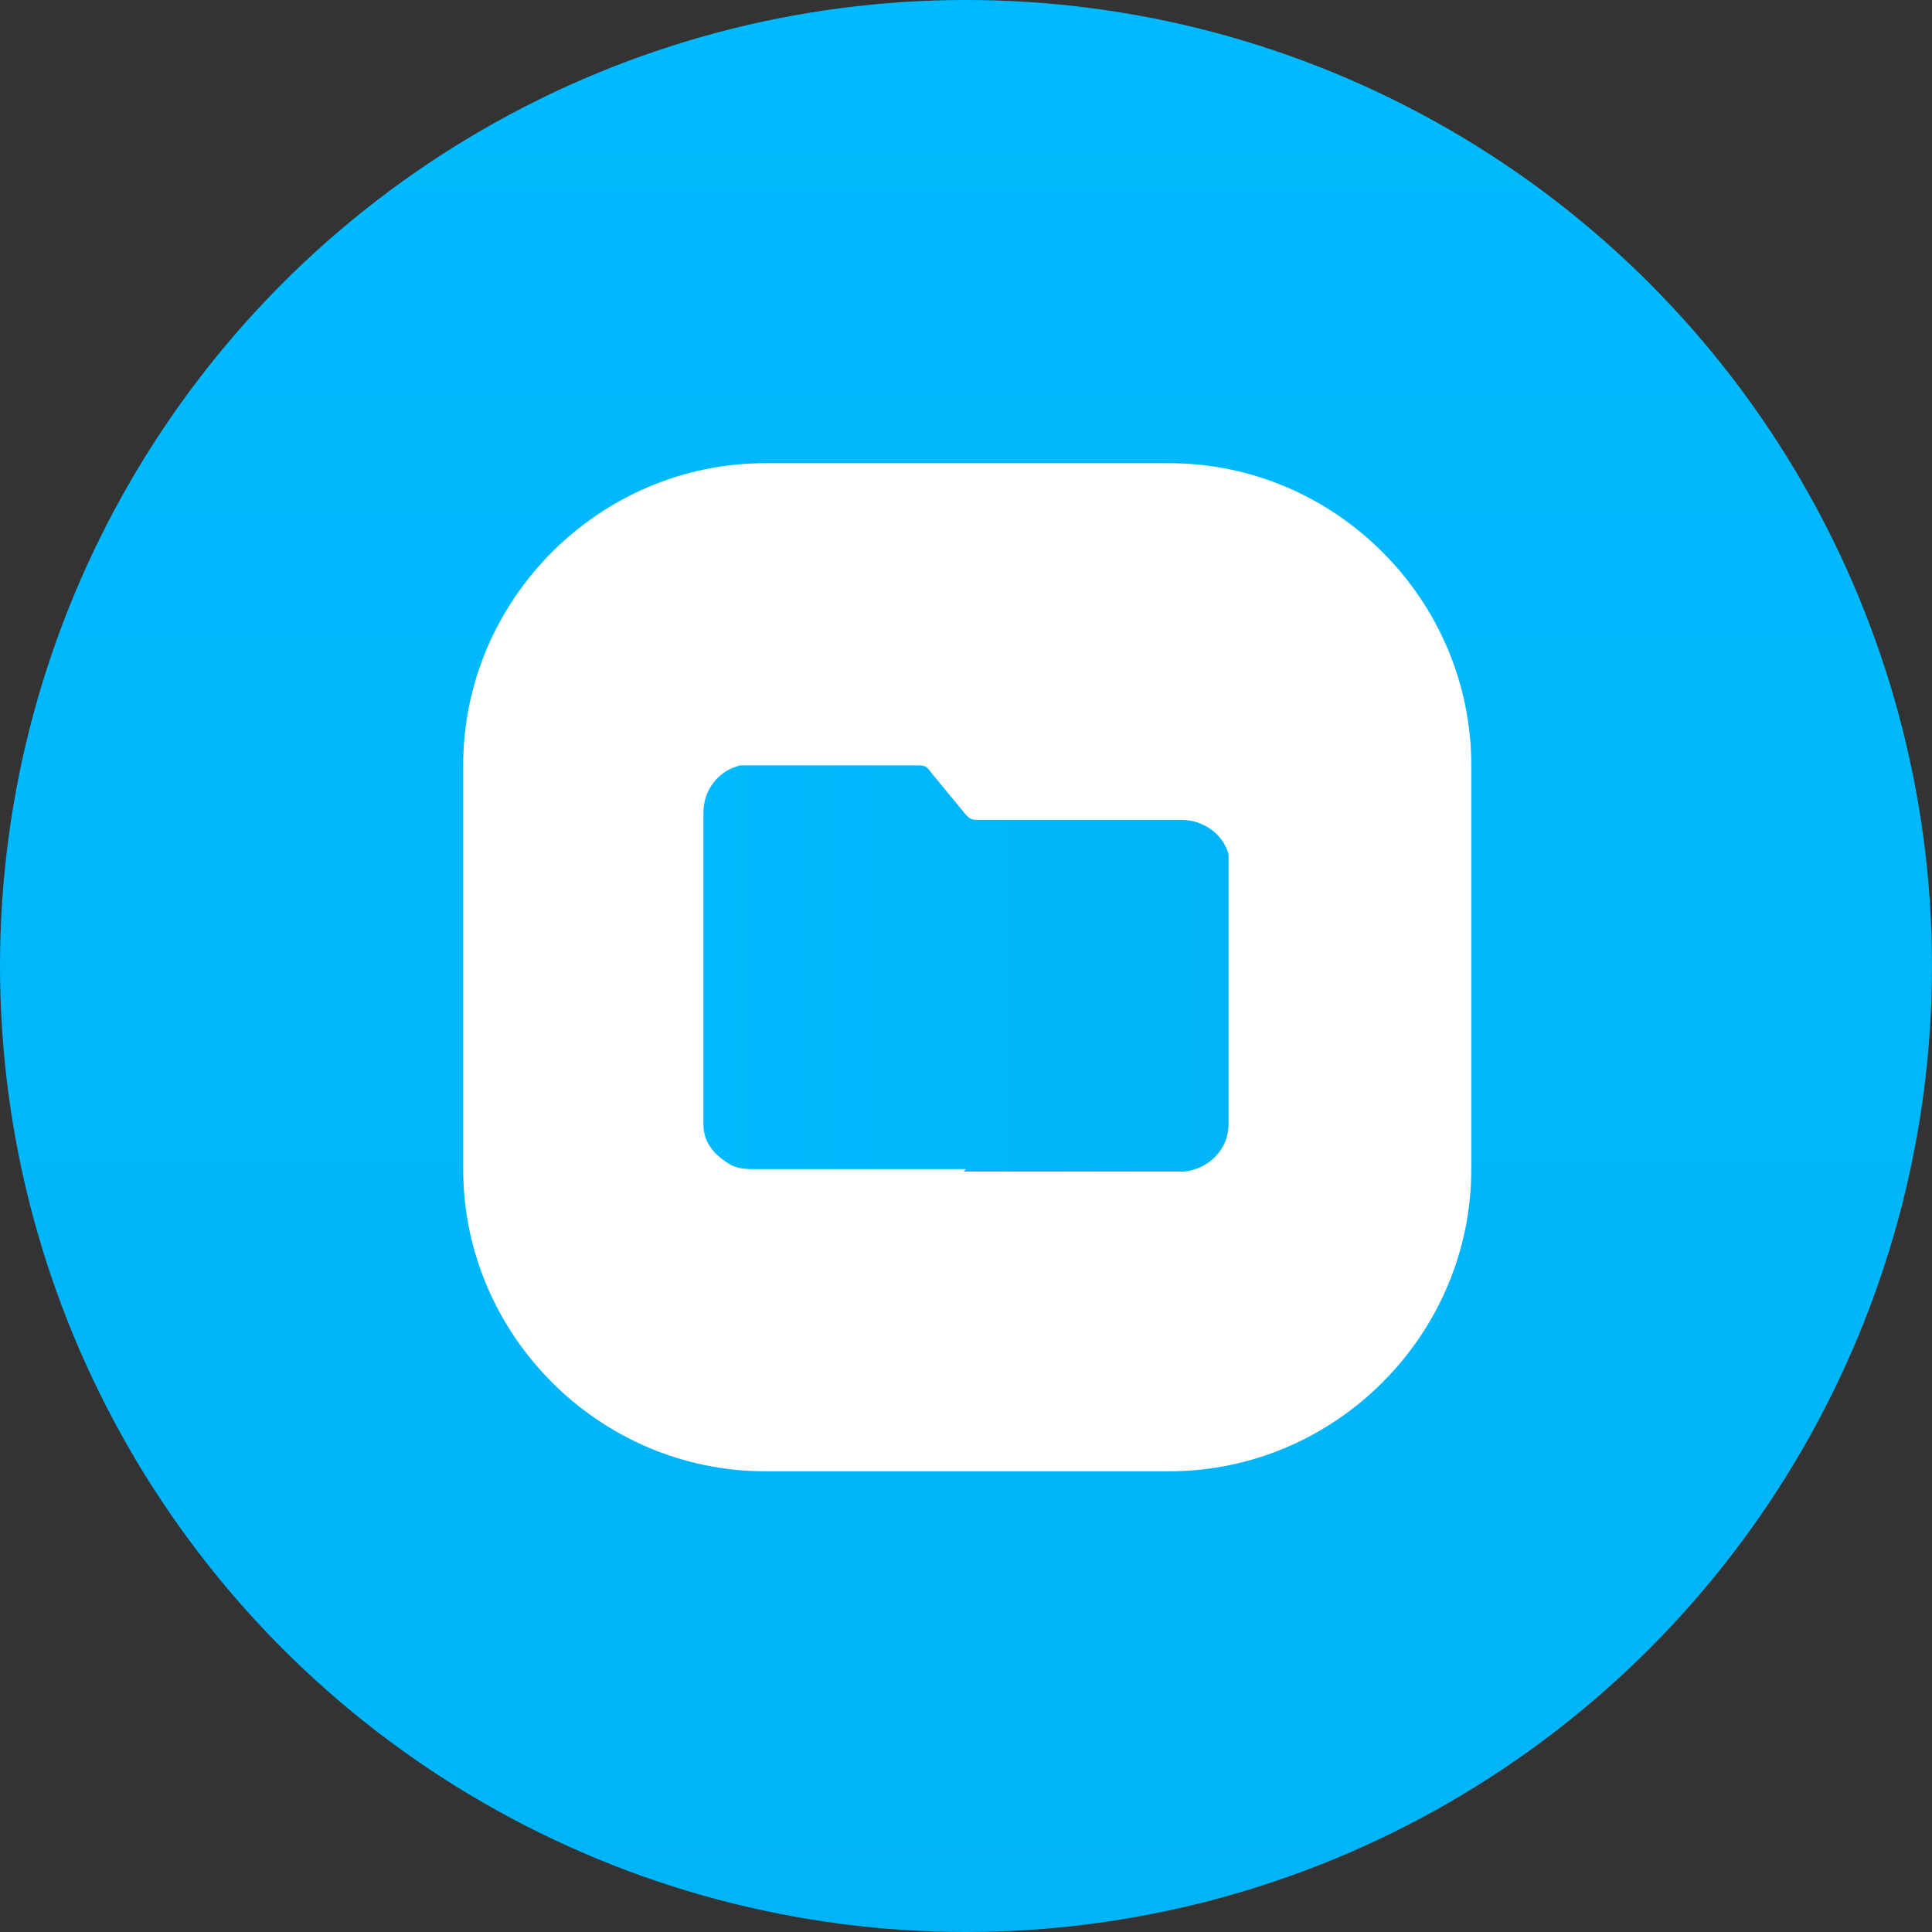 <?xml version="1.0" encoding="UTF-8"?>
<svg id="Layer_1" data-name="Layer 1" xmlns="http://www.w3.org/2000/svg" xmlns:xlink="http://www.w3.org/1999/xlink" version="1.1" viewBox="0 0 78 78">
  <rect x="0" y="0" width="78" height="78" fill="#333333" stroke="none"/>
  <defs>
    <style>
      .cls-1 {
        fill: url(#linear-gradient);
      }

      .cls-1, .cls-2, .cls-3, .cls-4 {
        stroke-width: 0px;
      }

      .cls-2 {
        fill-opacity: 0;
      }

      .cls-2, .cls-4 {
        fill: #fff;
      }

      .cls-3 {
        fill: url(#linear-gradient-2);
      }

      .cls-4 {
        fill-rule: evenodd;
      }
    </style>
    <linearGradient id="linear-gradient" x1="-552.3" y1="632.8" x2="-552.3" y2="631.8" gradientTransform="translate(43120 49360) scale(78 -78)" gradientUnits="userSpaceOnUse">
      <stop offset="0" stop-color="#00baff"/>
      <stop offset="1" stop-color="#00b4f7"/>
    </linearGradient>
    <linearGradient id="linear-gradient-2" x1="28.4" y1="39" x2="49.6" y2="39" gradientTransform="matrix(1,0,0,1,0,0)" xlink:href="#linear-gradient"/>
  </defs>
  <g id="Group_80344" data-name="Group 80344">
    <g id="Group_80334" data-name="Group 80334">
      <g id="Group_80328" data-name="Group 80328">
        <circle id="Ellipse_6800" data-name="Ellipse 6800" class="cls-1" cx="39" cy="39" r="39"/>
        <g id="Transition">
          <rect id="Rectangle_192295" data-name="Rectangle 192295" class="cls-2" x="15" y="15" width="48" height="48"/>
          <path id="Path_88691" data-name="Path 88691" class="cls-4" d="M18.7,30.9c0-6.7,5.5-12.2,12.2-12.2h16.3c6.7,0,12.2,5.5,12.2,12.2h0v16.3c0,6.7-5.5,12.2-12.2,12.2h-16.3c-6.7,0-12.2-5.5-12.2-12.2h0v-16.3Z"/>
        </g>
      </g>
    </g>
    <g id="_7v7TnQ.tif" data-name="7v7TnQ.tif">
      <path class="cls-3" d="M39,47.2c-2.8,0-5.7,0-8.5,0-.4,0-.8,0-1.2-.3-.6-.4-.9-.9-.9-1.5,0,0,0,0,0-.1,0-4.2,0-8.3,0-12.5,0-.9.6-1.7,1.5-1.9.2,0,.4,0,.6,0,2.2,0,4.3,0,6.5,0,.3,0,.4,0,.6.3.5.6.9,1.1,1.4,1.7.1.1.2.2.4.2,2.8,0,5.5,0,8.3,0,.9,0,1.7.6,1.9,1.4,0,.2,0,.3,0,.5,0,3.5,0,6.9,0,10.4,0,1-.8,1.8-1.8,1.9-.2,0-.4,0-.6,0-2.8,0-5.5,0-8.3,0Z"/>
    </g>
  </g>
</svg>